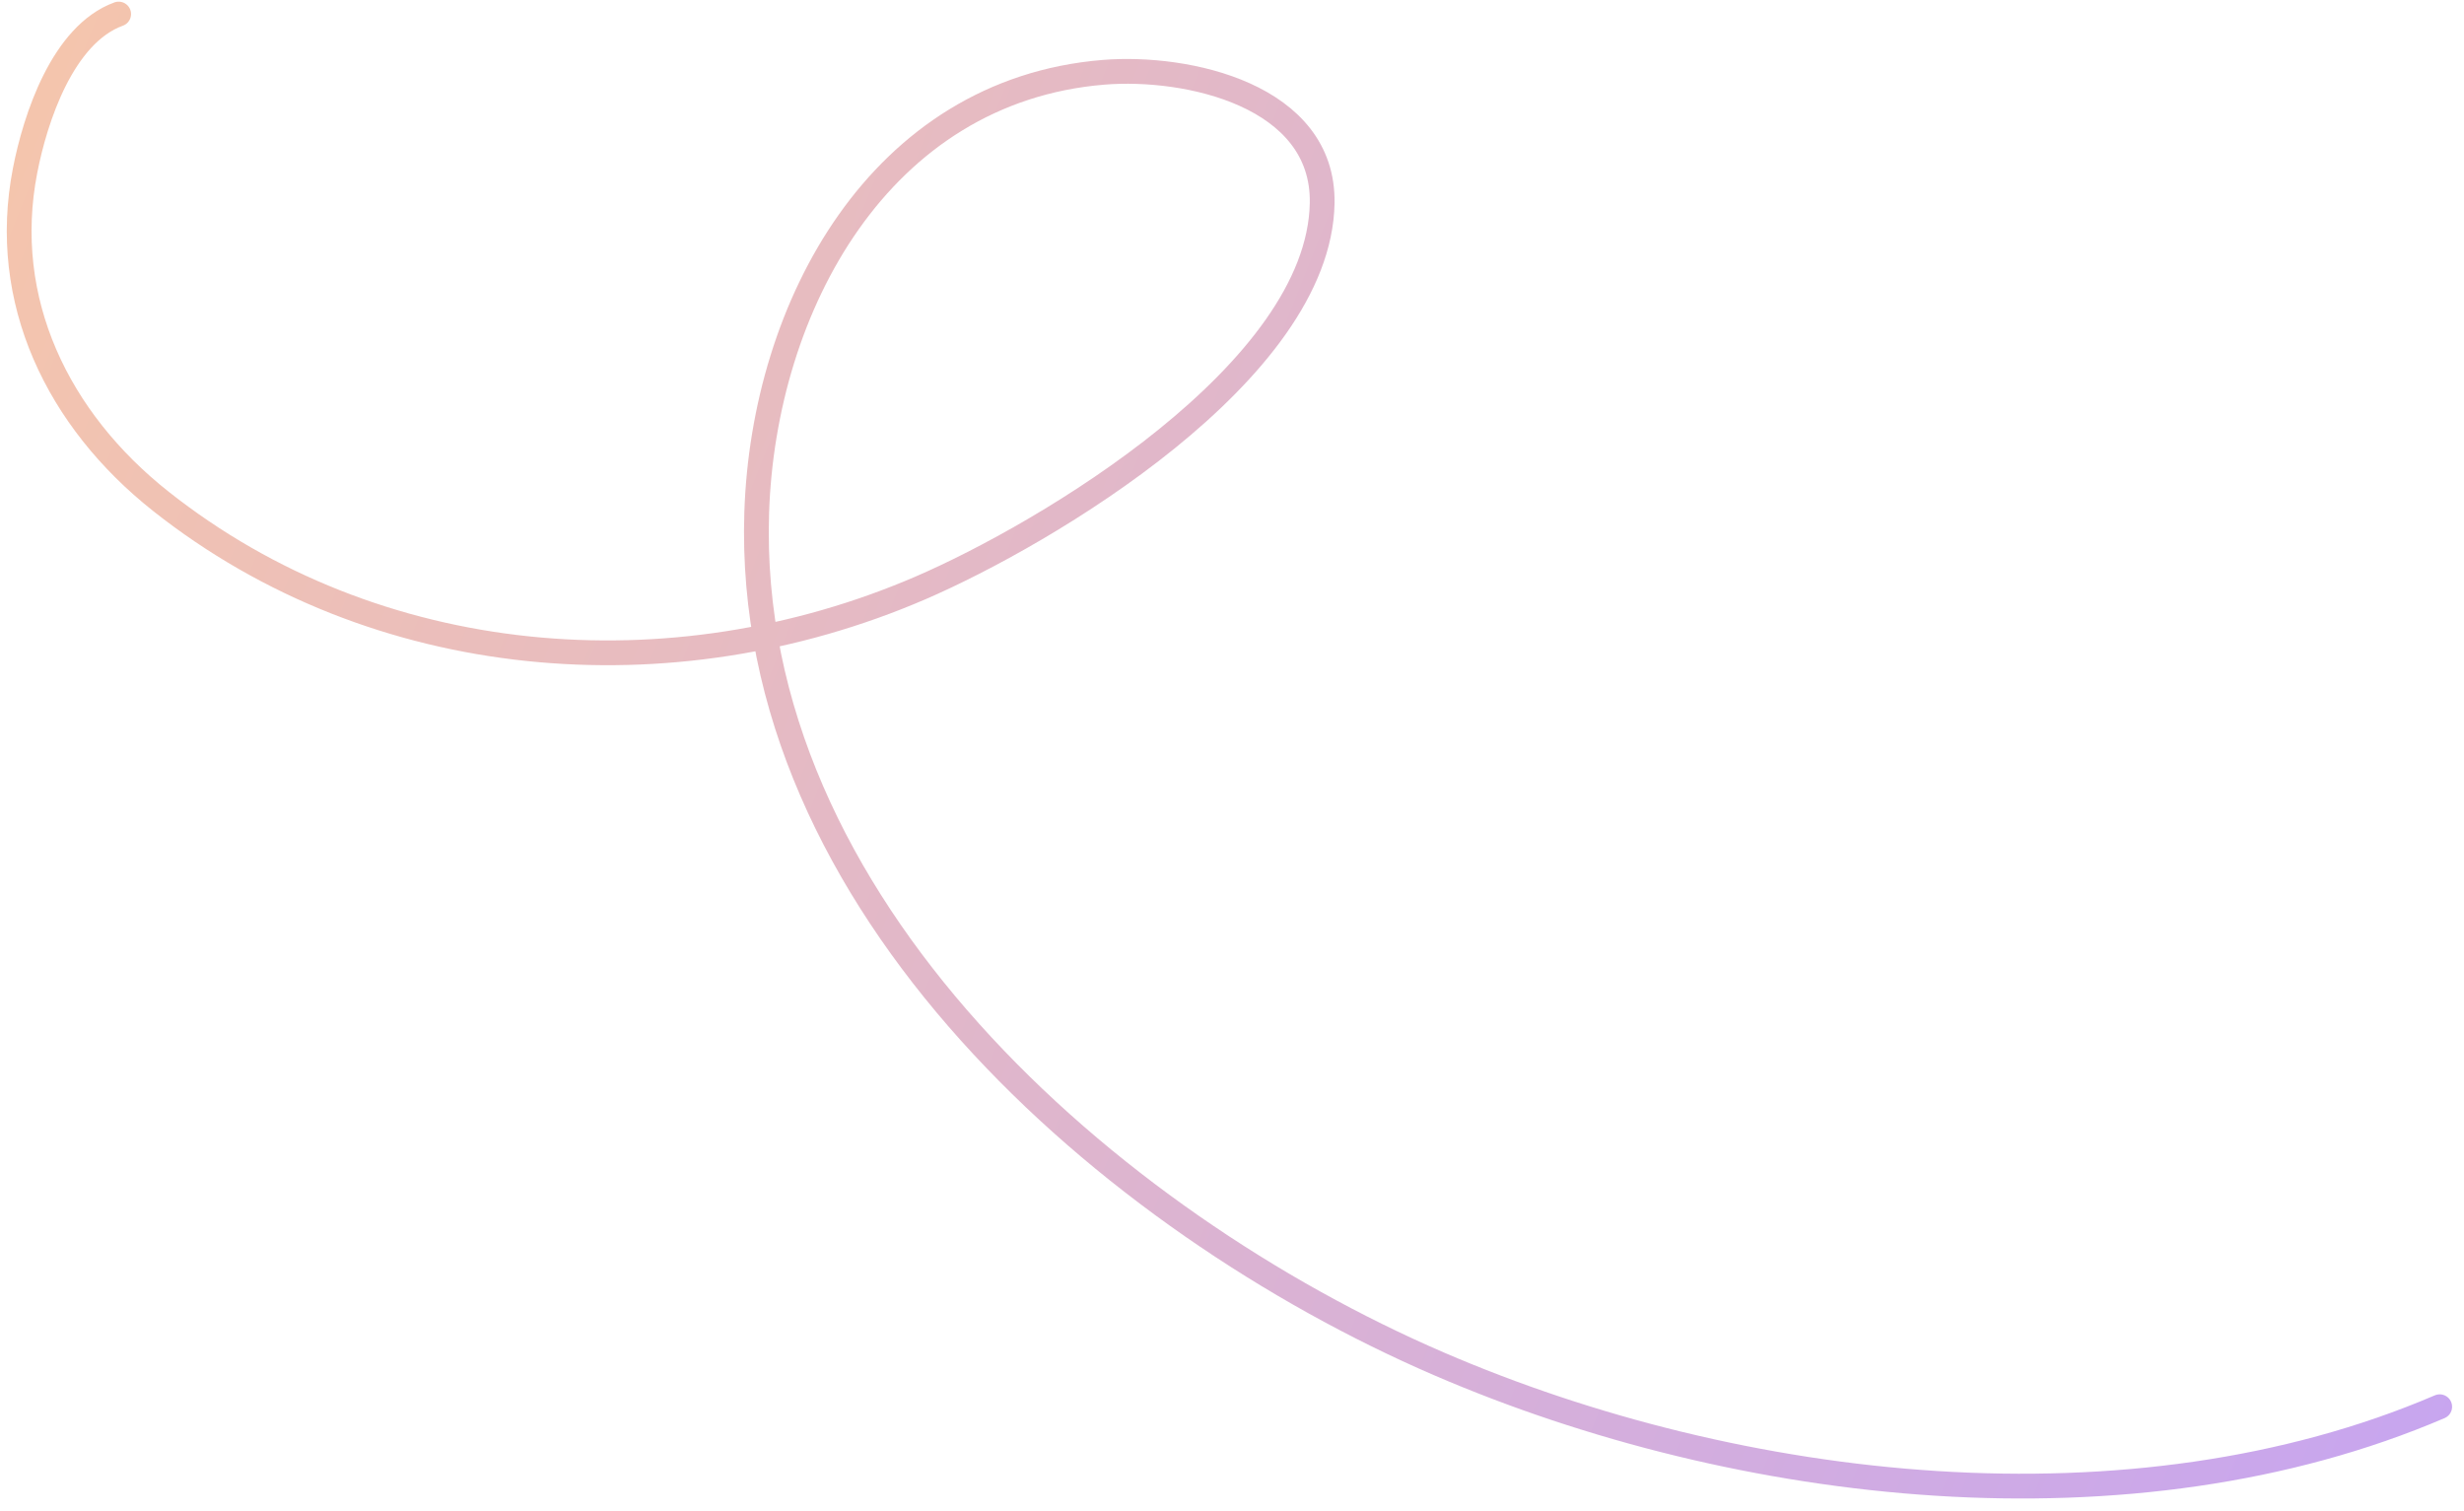 <svg xmlns="http://www.w3.org/2000/svg" width="199" height="122" fill="none"><path stroke="url(#a)" stroke-linecap="round" stroke-width="2" d="M9.584 1.134c-4.52 1.643-6.735 8.405-7.56 12.651C-.022 24.307 4.687 33.91 12.978 40.476c17.385 13.77 41.27 15.656 61.327 7.02 10.114-4.355 32.234-17.454 32.477-31.088.156-8.722-10.917-11.123-17.665-10.569-18.06 1.485-27.46 18.897-28.003 35.563-1.03 31.619 28.55 57.282 55.079 68.733 24.324 10.499 56.012 14.114 80.845 3.471" opacity=".5"/><defs><radialGradient id="a" cx="0" cy="0" r="1" gradientTransform="rotate(-157.723 135.017 35.75)scale(313.602 85816.9)" gradientUnits="userSpaceOnUse"><stop stop-color="#7C3EFF"/><stop offset="1" stop-color="#FF9A3E"/></radialGradient></defs></svg>